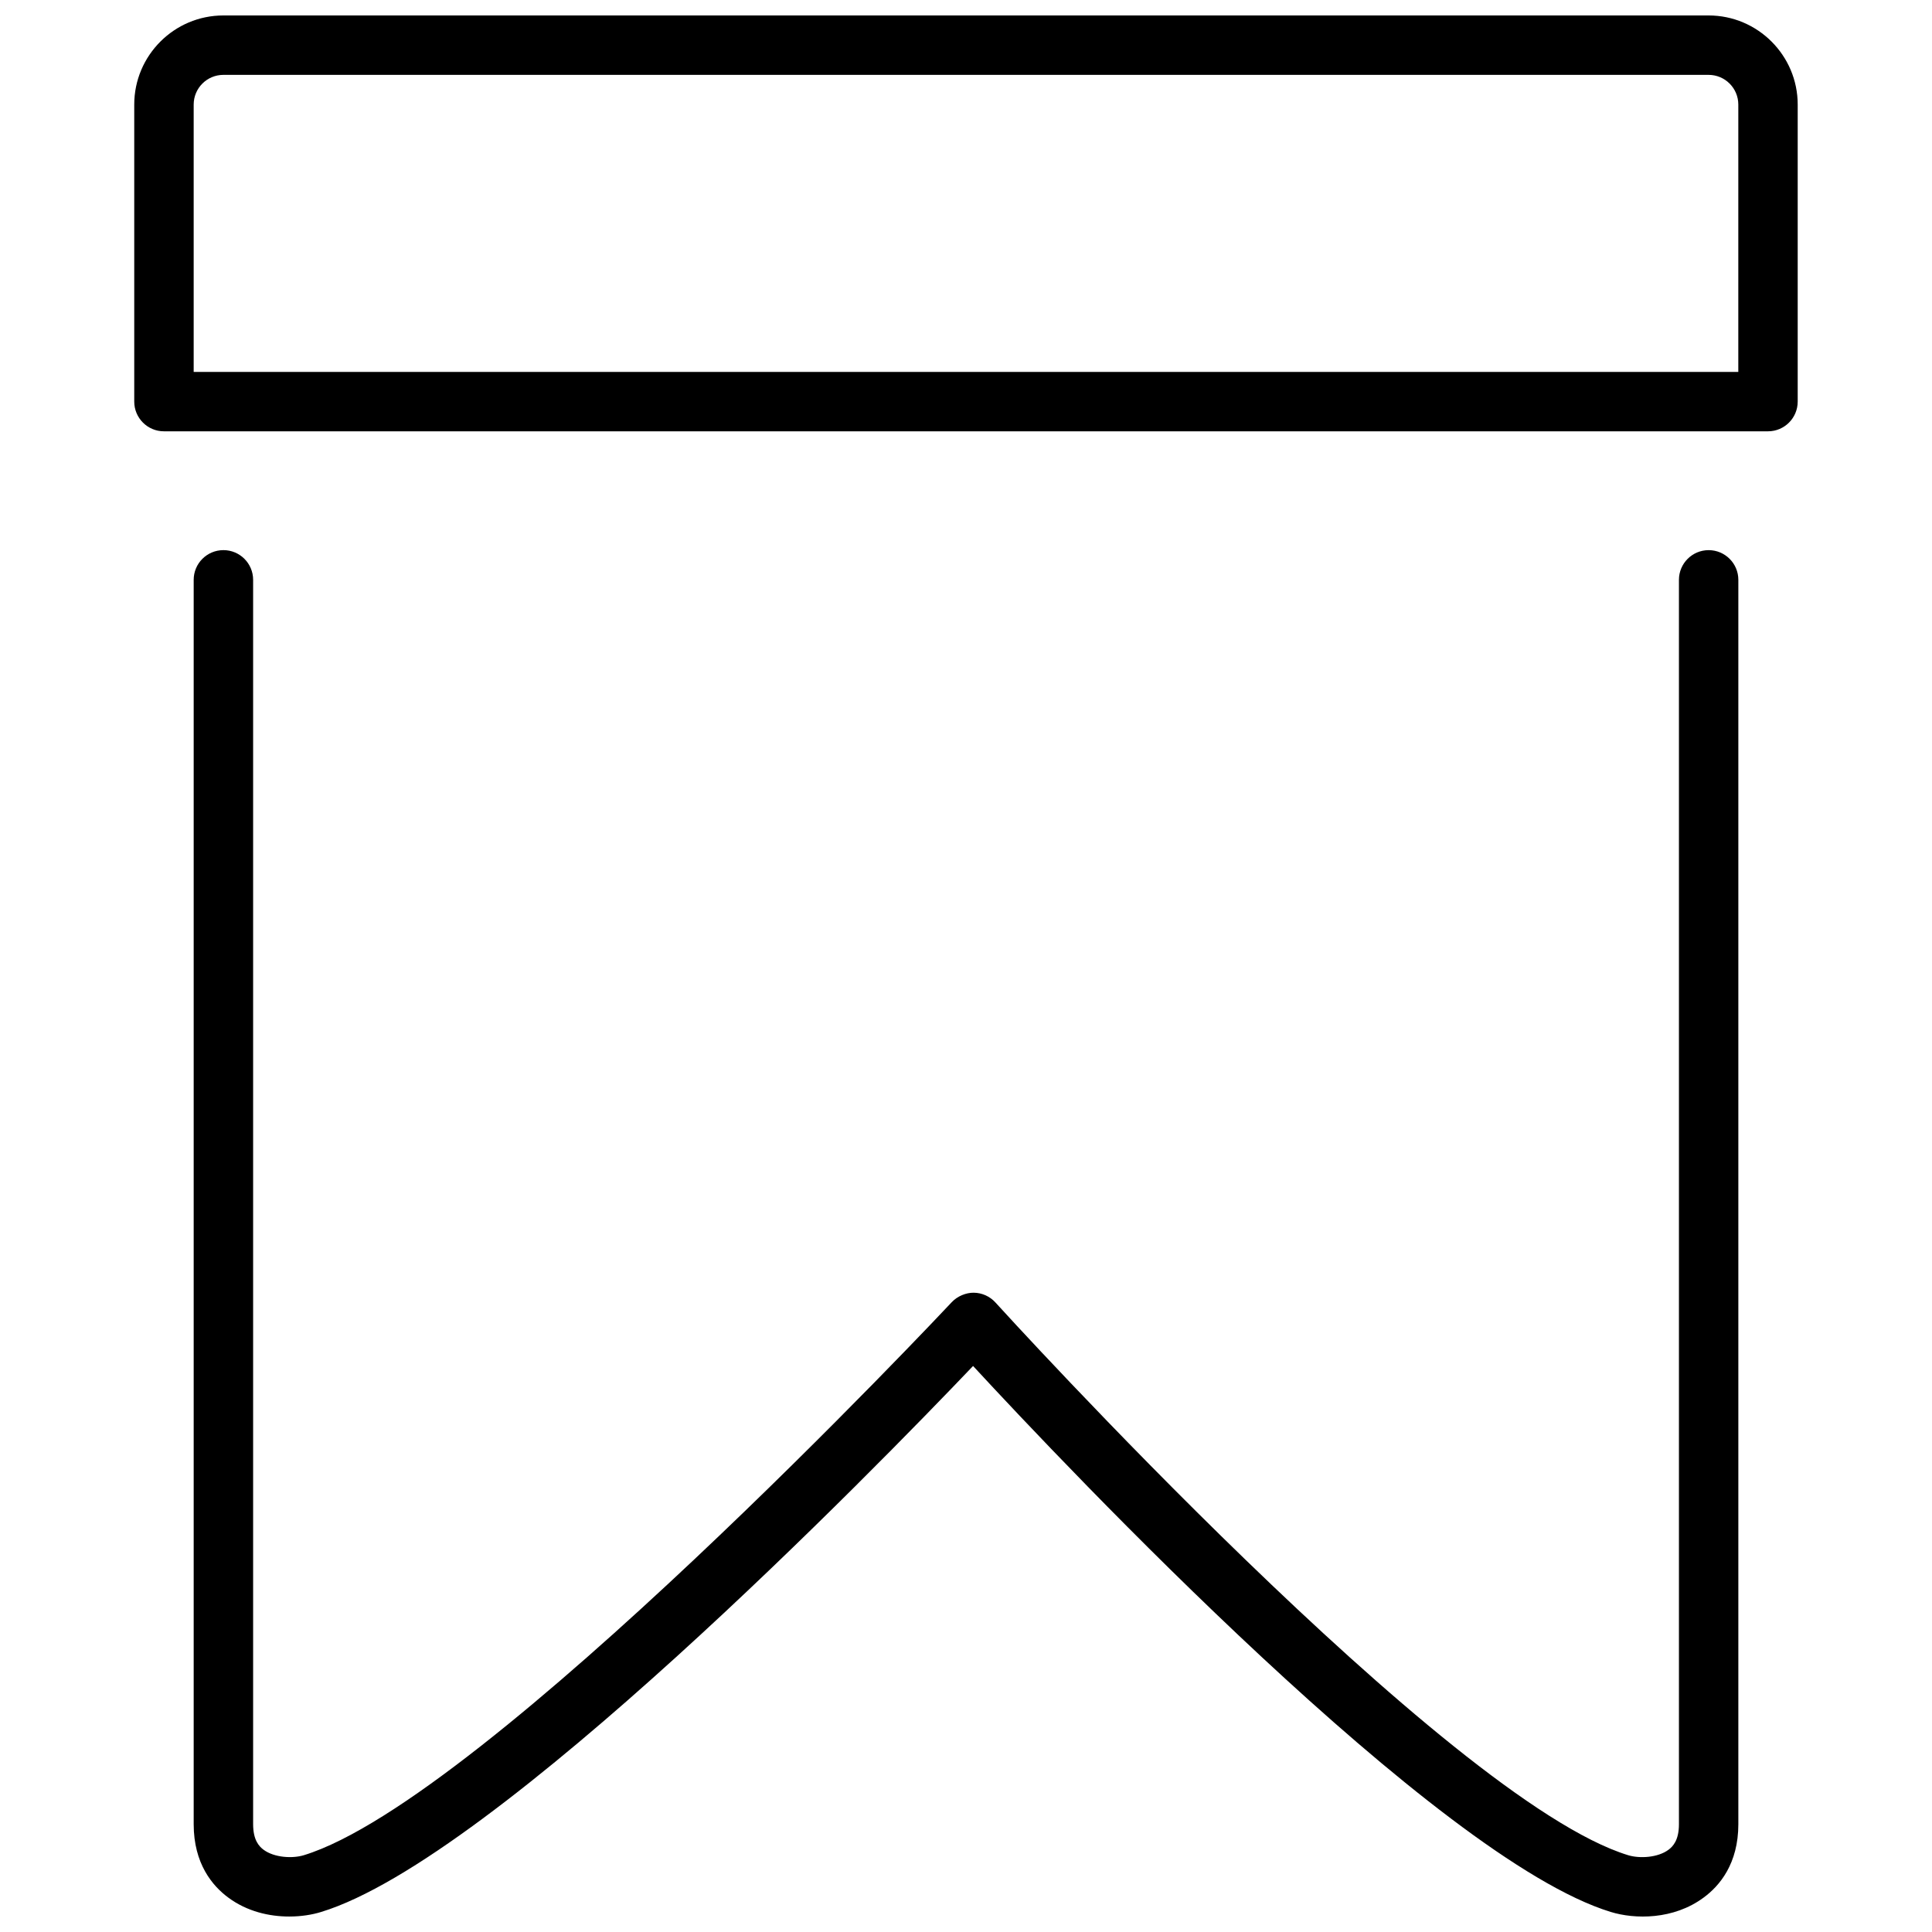 <?xml version="1.0" encoding="UTF-8"?>
<!-- Uploaded to: ICON Repo, www.svgrepo.com, Generator: ICON Repo Mixer Tools -->
<svg width="800px" height="800px" version="1.1" viewBox="144 144 512 512" xmlns="http://www.w3.org/2000/svg">
 <defs>
  <clipPath id="a">
   <path d="m179 148.09h442v503.81h-442z"/>
  </clipPath>
 </defs>
 <g clip-path="url(#a)">
  <path d="m203.2 289.79c-4.344 0-7.871 3.527-7.871 7.871v329.77c0 10.469 4.977 16.359 9.164 19.445 5.008 3.715 10.895 5.023 16.152 5.023 3.164 0 6.094-0.473 8.469-1.211 46.113-14.09 147.13-117.8 172.76-144.69 24.984 27.047 122.88 130.6 169 144.69 6.359 1.953 16.609 2.125 24.625-3.824 4.203-3.086 9.18-8.957 9.18-19.43v-329.77c0-4.344-3.527-7.871-7.871-7.871s-7.871 3.527-7.871 7.871v329.77c0 4.25-1.59 5.902-2.785 6.785-2.801 2.078-7.621 2.363-10.66 1.434-47.863-14.625-166.49-145.16-167.68-146.47-1.48-1.637-3.574-2.582-5.777-2.598-2-0.016-4.297 0.883-5.809 2.504-1.227 1.309-123.78 131.9-171.7 146.56-3.023 0.93-7.856 0.645-10.66-1.434-1.195-0.883-2.785-2.551-2.785-6.785v-329.77c0-4.344-3.527-7.871-7.871-7.871zm417.21-39.359v-78.719c0-13.02-10.598-23.617-23.617-23.617h-393.6c-13.02 0-23.617 10.598-23.617 23.617v78.719c0 4.344 3.527 7.871 7.871 7.871h425.09c4.344 0 7.871-3.527 7.871-7.871zm-15.742-7.871h-409.34v-70.848c0-4.344 3.527-7.871 7.871-7.871h393.6c4.344 0 7.871 3.527 7.871 7.871z"/>
 </g>
</svg>